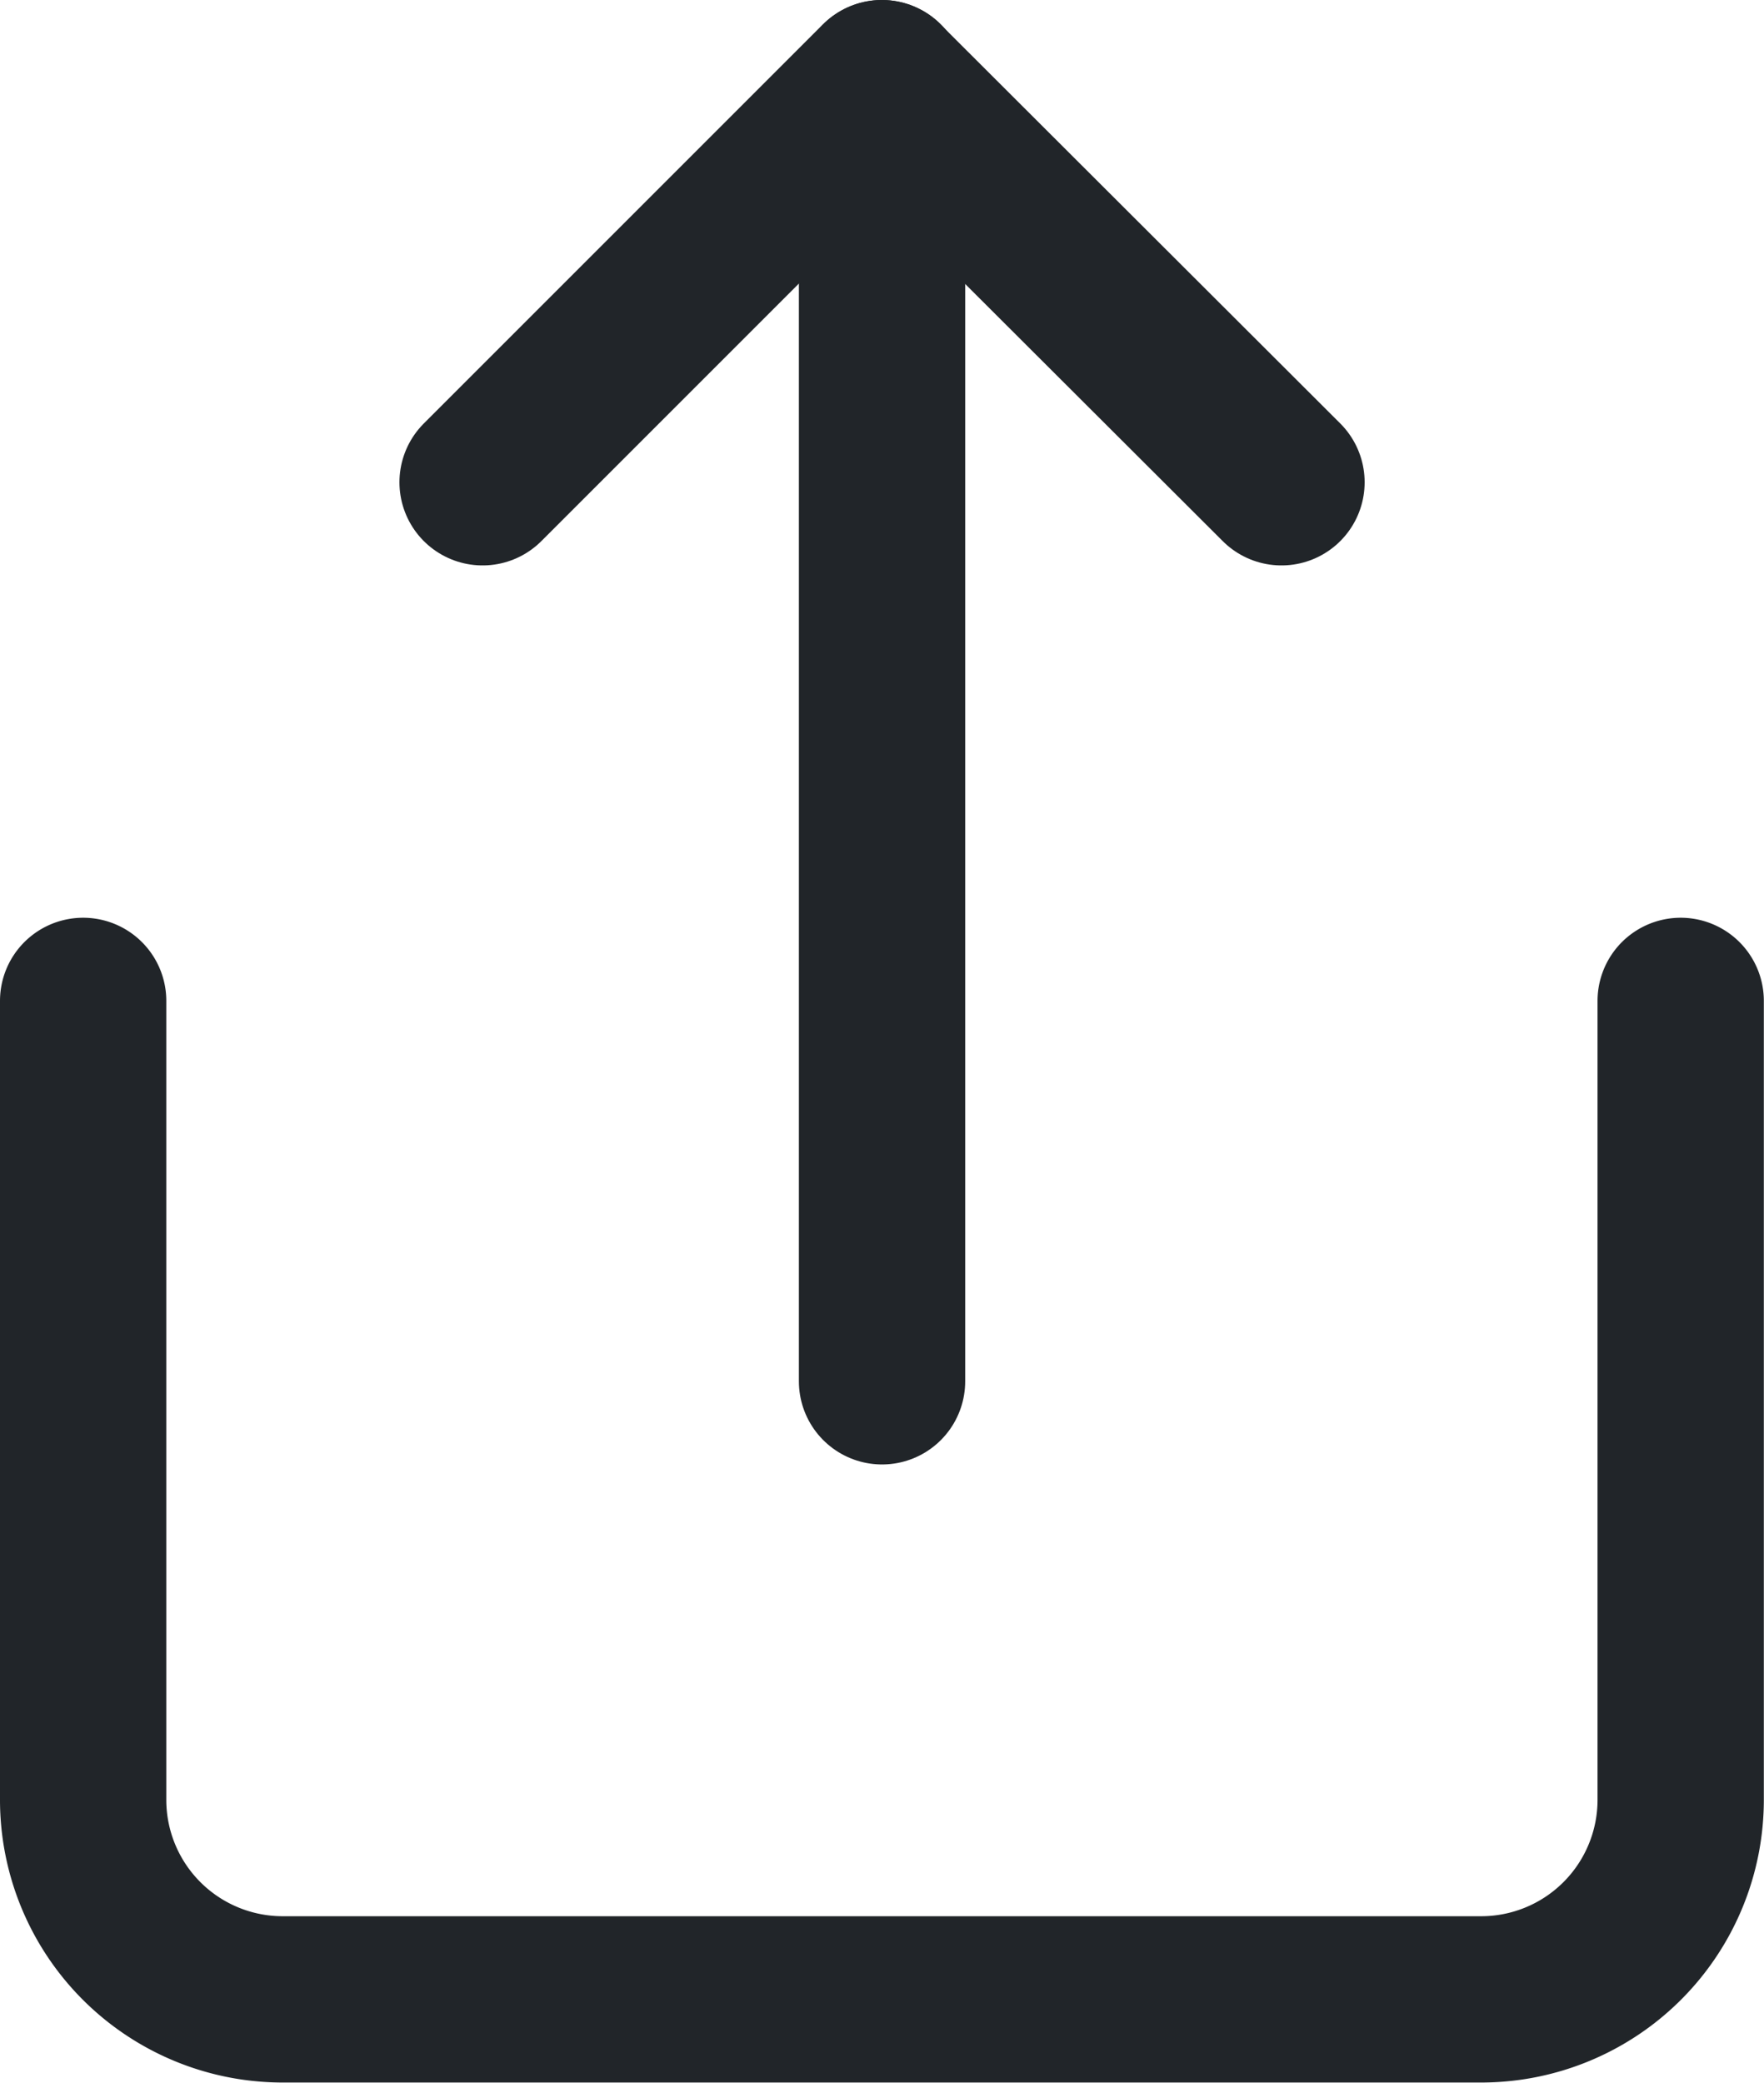 <svg xmlns="http://www.w3.org/2000/svg" width="21.215" height="25.047" viewBox="0 0 21.215 25.047">
    <g id="Icon_feather-share" data-name="Icon feather-share" transform="translate(1 1)">
        <path id="Tracciato_491" data-name="Tracciato 491"
            d="M6,18v9.608a2.4,2.4,0,0,0,2.4,2.4H22.813a2.4,2.4,0,0,0,2.4-2.4V18"
            transform="translate(-6 -6.963)" fill="none" stroke="#212529" stroke-linecap="round"
            stroke-linejoin="round" stroke-width="2" />
        <path id="Tracciato_492" data-name="Tracciato 492" d="M21.608,7.8,16.8,3,12,7.8"
            transform="translate(-7.196 -3)" fill="none" stroke="#212529" stroke-linecap="round"
            stroke-linejoin="round" stroke-width="2" />
        <path id="Tracciato_493" data-name="Tracciato 493" d="M18,3V18.612"
            transform="translate(-8.392 -3)" fill="none" stroke="#212529" stroke-linecap="round"
            stroke-linejoin="round" stroke-width="2" />
    </g>
</svg>
  